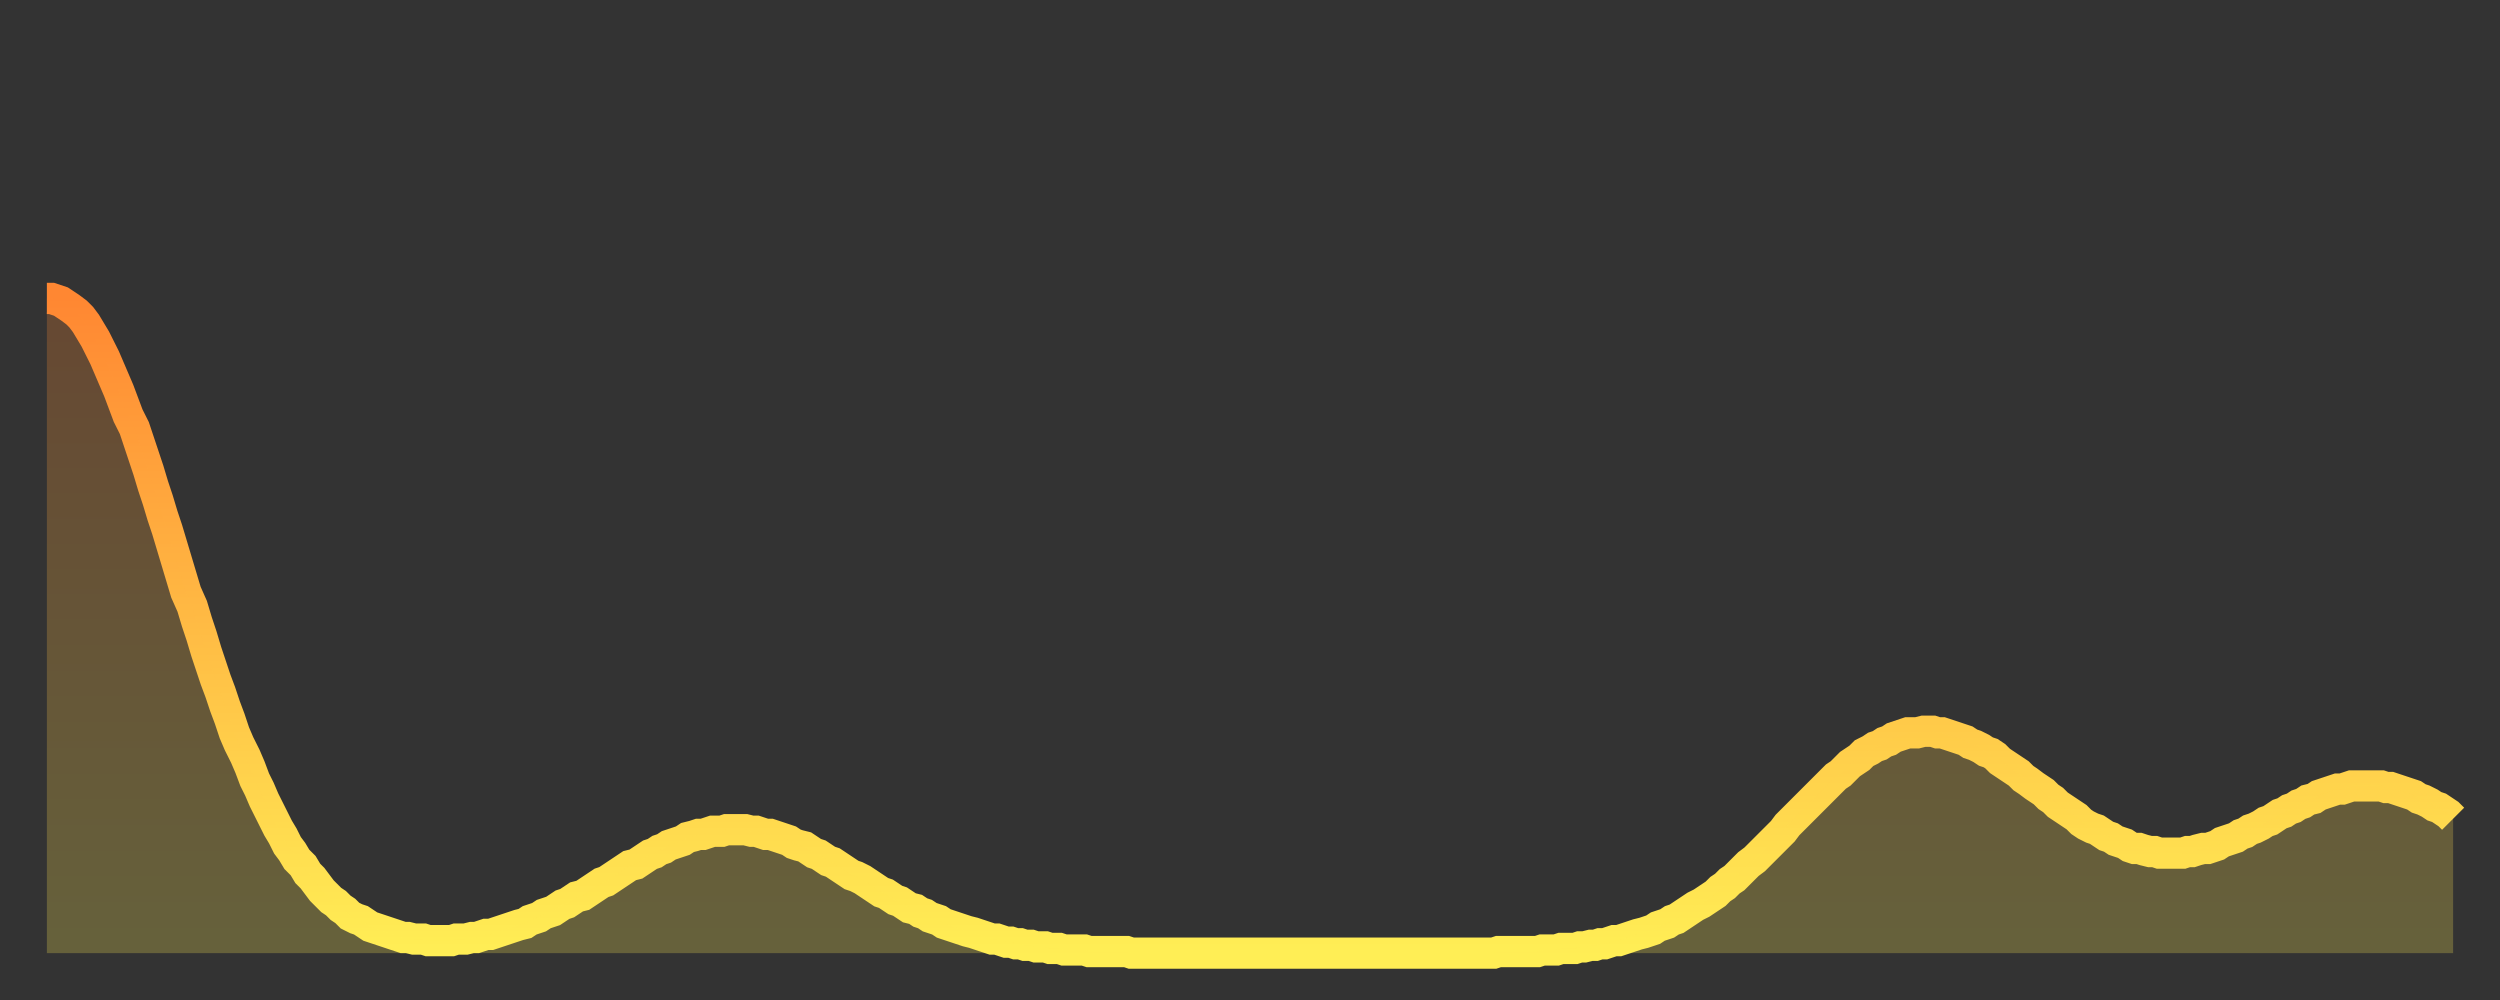 <?xml version="1.0" encoding="utf-8" ?>
<svg baseProfile="full" height="64" version="1.1" width="160" xmlns="http://www.w3.org/2000/svg" xmlns:ev="http://www.w3.org/2001/xml-events" xmlns:xlink="http://www.w3.org/1999/xlink"><rect width="100%" height="100%" fill="#333333" stroke="none"/><defs><linearGradient id="id2083264" x1="0" x2="0" y1="0" y2="1"><stop offset="0%" stop-color="#ff8732" /><stop offset="50%" stop-color="#ffbb44" /><stop offset="100%" stop-color="#ffee55" /></linearGradient></defs><g transform="translate(3,3)"><g><path d="M 0.0 16.1 0.3 16.1 0.6 16.2 0.9 16.3 1.2 16.5 1.5 16.7 1.9 17.0 2.2 17.3 2.5 17.7 2.8 18.2 3.1 18.7 3.4 19.3 3.7 19.9 4.0 20.6 4.3 21.3 4.6 22.0 4.9 22.8 5.2 23.6 5.6 24.4 5.9 25.3 6.2 26.2 6.5 27.1 6.8 28.1 7.1 29.0 7.4 30.0 7.7 30.9 8.0 31.9 8.3 32.9 8.6 33.9 8.9 34.9 9.3 35.8 9.6 36.8 9.9 37.7 10.2 38.7 10.5 39.6 10.8 40.5 11.1 41.3 11.4 42.2 11.7 43.0 12.0 43.9 12.3 44.6 12.7 45.4 13.0 46.1 13.3 46.9 13.6 47.5 13.9 48.2 14.2 48.8 14.5 49.4 14.8 50.0 15.1 50.5 15.4 51.1 15.7 51.5 16.0 52.0 16.4 52.4 16.7 52.9 17.0 53.2 17.3 53.6 17.6 54.0 17.9 54.3 18.2 54.6 18.5 54.8 18.8 55.1 19.1 55.3 19.4 55.6 19.8 55.8 20.1 55.9 20.4 56.1 20.7 56.3 21.0 56.4 21.3 56.5 21.6 56.6 21.9 56.7 22.2 56.8 22.5 56.9 22.8 57.0 23.1 57.0 23.5 57.1 23.8 57.1 24.1 57.1 24.4 57.2 24.7 57.2 25.0 57.2 25.3 57.2 25.6 57.2 25.9 57.2 26.2 57.1 26.5 57.1 26.8 57.1 27.2 57.0 27.5 57.0 27.8 56.9 28.1 56.8 28.4 56.8 28.7 56.7 29.0 56.6 29.3 56.5 29.6 56.4 29.9 56.3 30.2 56.2 30.6 56.1 30.9 55.9 31.2 55.8 31.5 55.7 31.8 55.5 32.1 55.4 32.4 55.3 32.7 55.1 33.0 54.9 33.3 54.8 33.6 54.6 33.9 54.4 34.3 54.3 34.6 54.1 34.9 53.9 35.2 53.7 35.5 53.5 35.8 53.4 36.1 53.2 36.4 53.0 36.7 52.8 37.0 52.6 37.3 52.4 37.7 52.3 38.0 52.1 38.3 51.9 38.6 51.7 38.9 51.6 39.2 51.4 39.5 51.3 39.8 51.1 40.1 51.0 40.4 50.9 40.7 50.8 41.0 50.6 41.4 50.5 41.7 50.4 42.0 50.4 42.3 50.3 42.6 50.2 42.9 50.2 43.2 50.2 43.5 50.1 43.8 50.1 44.1 50.1 44.4 50.1 44.7 50.1 45.1 50.2 45.4 50.2 45.7 50.3 46.0 50.4 46.3 50.4 46.6 50.5 46.9 50.6 47.2 50.7 47.5 50.8 47.8 51.0 48.1 51.1 48.5 51.2 48.8 51.4 49.1 51.6 49.4 51.7 49.7 51.9 50.0 52.1 50.3 52.2 50.6 52.4 50.9 52.6 51.2 52.8 51.5 53.0 51.8 53.1 52.2 53.3 52.5 53.5 52.8 53.7 53.1 53.9 53.4 54.1 53.7 54.2 54.0 54.4 54.3 54.6 54.6 54.7 54.9 54.9 55.2 55.1 55.6 55.2 55.9 55.4 56.2 55.5 56.5 55.7 56.8 55.8 57.1 55.9 57.4 56.1 57.7 56.2 58.0 56.3 58.3 56.4 58.6 56.5 58.9 56.6 59.3 56.7 59.6 56.8 59.9 56.9 60.2 57.0 60.5 57.1 60.8 57.1 61.1 57.2 61.4 57.3 61.7 57.3 62.0 57.4 62.3 57.4 62.6 57.5 63.0 57.5 63.3 57.6 63.6 57.6 63.9 57.6 64.2 57.7 64.5 57.7 64.8 57.7 65.1 57.8 65.4 57.8 65.7 57.8 66.0 57.8 66.4 57.8 66.7 57.9 67.0 57.9 67.3 57.9 67.6 57.9 67.9 57.9 68.2 57.9 68.5 57.9 68.8 57.9 69.1 57.9 69.4 58.0 69.7 58.0 70.1 58.0 70.4 58.0 70.7 58.0 71.0 58.0 71.3 58.0 71.6 58.0 71.9 58.0 72.2 58.0 72.5 58.0 72.8 58.0 73.1 58.0 73.5 58.0 73.8 58.0 74.1 58.0 74.4 58.0 74.7 58.0 75.0 58.0 75.3 58.0 75.6 58.0 75.9 58.0 76.2 58.0 76.5 58.0 76.8 58.0 77.2 58.0 77.5 58.0 77.8 58.0 78.1 58.0 78.4 58.0 78.7 58.0 79.0 58.0 79.3 58.0 79.6 58.0 79.9 58.0 80.2 58.0 80.5 58.0 80.9 58.0 81.2 58.0 81.5 58.0 81.8 58.0 82.1 58.0 82.4 58.0 82.7 58.0 83.0 58.0 83.3 58.0 83.6 58.0 83.9 58.0 84.3 58.0 84.6 58.0 84.9 58.0 85.2 58.0 85.5 58.0 85.8 58.0 86.1 58.0 86.4 58.0 86.7 58.0 87.0 58.0 87.3 58.0 87.6 58.0 88.0 58.0 88.3 58.0 88.6 58.0 88.9 58.0 89.2 58.0 89.5 58.0 89.8 58.0 90.1 58.0 90.4 58.0 90.7 58.0 91.0 58.0 91.4 58.0 91.7 58.0 92.0 58.0 92.3 58.0 92.6 58.0 92.9 57.9 93.2 57.9 93.5 57.9 93.8 57.9 94.1 57.9 94.4 57.9 94.7 57.9 95.1 57.9 95.4 57.9 95.7 57.8 96.0 57.8 96.3 57.8 96.6 57.8 96.9 57.7 97.2 57.7 97.5 57.7 97.8 57.7 98.1 57.6 98.4 57.6 98.8 57.5 99.1 57.5 99.4 57.4 99.7 57.4 100.0 57.3 100.3 57.2 100.6 57.2 100.9 57.1 101.2 57.0 101.5 56.9 101.8 56.8 102.2 56.7 102.5 56.6 102.8 56.5 103.1 56.3 103.4 56.2 103.7 56.1 104.0 55.9 104.3 55.8 104.6 55.6 104.9 55.4 105.2 55.2 105.5 55.0 105.9 54.8 106.2 54.6 106.5 54.4 106.8 54.2 107.1 53.9 107.4 53.7 107.7 53.4 108.0 53.2 108.3 52.9 108.6 52.6 108.9 52.3 109.3 52.0 109.6 51.7 109.9 51.4 110.2 51.1 110.5 50.8 110.8 50.5 111.1 50.2 111.4 49.8 111.7 49.5 112.0 49.2 112.3 48.9 112.6 48.6 113.0 48.2 113.3 47.9 113.6 47.6 113.9 47.3 114.2 47.0 114.5 46.7 114.8 46.5 115.1 46.2 115.4 45.9 115.7 45.7 116.0 45.5 116.3 45.2 116.7 45.0 117.0 44.8 117.3 44.7 117.6 44.5 117.9 44.4 118.2 44.2 118.5 44.1 118.8 44.0 119.1 43.9 119.4 43.9 119.7 43.9 120.1 43.8 120.4 43.8 120.7 43.8 121.0 43.9 121.3 43.9 121.6 44.0 121.9 44.1 122.2 44.2 122.5 44.3 122.8 44.4 123.1 44.6 123.4 44.7 123.8 44.9 124.1 45.1 124.4 45.2 124.7 45.4 125.0 45.7 125.3 45.9 125.6 46.1 125.9 46.3 126.2 46.5 126.5 46.8 126.8 47.0 127.2 47.3 127.5 47.5 127.8 47.7 128.1 48.0 128.4 48.2 128.7 48.5 129.0 48.7 129.3 48.9 129.6 49.1 129.9 49.3 130.2 49.6 130.5 49.8 130.9 50.0 131.2 50.1 131.5 50.3 131.8 50.5 132.1 50.6 132.4 50.8 132.7 50.9 133.0 51.0 133.3 51.2 133.6 51.3 133.9 51.3 134.2 51.4 134.6 51.5 134.9 51.5 135.2 51.6 135.5 51.6 135.8 51.6 136.1 51.6 136.4 51.6 136.7 51.6 137.0 51.5 137.3 51.5 137.6 51.4 138.0 51.3 138.3 51.3 138.6 51.2 138.9 51.1 139.2 50.9 139.5 50.8 139.8 50.7 140.1 50.6 140.4 50.4 140.7 50.3 141.0 50.1 141.3 50.0 141.7 49.8 142.0 49.6 142.3 49.5 142.6 49.3 142.9 49.1 143.2 49.0 143.5 48.8 143.8 48.7 144.1 48.5 144.4 48.4 144.7 48.2 145.1 48.1 145.4 47.9 145.7 47.8 146.0 47.7 146.3 47.6 146.6 47.5 146.9 47.5 147.2 47.4 147.5 47.3 147.8 47.3 148.1 47.3 148.4 47.3 148.8 47.3 149.1 47.3 149.4 47.3 149.7 47.4 150.0 47.4 150.3 47.5 150.6 47.6 150.9 47.7 151.2 47.8 151.5 47.9 151.8 48.1 152.1 48.2 152.5 48.4 152.8 48.6 153.1 48.7 153.4 48.9 153.7 49.1 154.0 49.4" fill="none" id="graph-curve" opacity="1" stroke="url(#id2083264)" stroke-width="2" /><path d="M 0 58 L 0.0 16.1 0.3 16.1 0.6 16.2 0.9 16.3 1.2 16.5 1.5 16.7 1.9 17.0 2.2 17.3 2.5 17.7 2.8 18.2 3.1 18.7 3.4 19.3 3.7 19.9 4.0 20.6 4.3 21.3 4.6 22.0 4.9 22.8 5.2 23.6 5.6 24.4 5.9 25.3 6.2 26.2 6.5 27.1 6.8 28.1 7.1 29.0 7.4 30.0 7.7 30.9 8.0 31.9 8.3 32.9 8.6 33.9 8.9 34.9 9.3 35.8 9.6 36.8 9.9 37.7 10.2 38.7 10.5 39.6 10.8 40.5 11.1 41.3 11.4 42.2 11.7 43.0 12.0 43.9 12.3 44.6 12.7 45.4 13.0 46.1 13.3 46.9 13.6 47.5 13.9 48.2 14.2 48.8 14.5 49.4 14.8 50.0 15.1 50.5 15.4 51.1 15.7 51.5 16.0 52.0 16.4 52.4 16.7 52.9 17.0 53.2 17.3 53.6 17.6 54.0 17.9 54.3 18.2 54.6 18.5 54.8 18.8 55.1 19.1 55.3 19.4 55.6 19.8 55.8 20.1 55.9 20.4 56.1 20.7 56.3 21.0 56.4 21.3 56.5 21.6 56.6 21.9 56.7 22.2 56.8 22.5 56.9 22.8 57.0 23.1 57.0 23.5 57.1 23.8 57.1 24.1 57.1 24.4 57.2 24.7 57.2 25.0 57.2 25.3 57.2 25.6 57.2 25.9 57.2 26.2 57.1 26.5 57.1 26.8 57.1 27.2 57.0 27.5 57.0 27.8 56.9 28.1 56.8 28.4 56.8 28.7 56.7 29.0 56.6 29.3 56.5 29.6 56.4 29.9 56.3 30.2 56.2 30.6 56.1 30.9 55.9 31.2 55.8 31.5 55.7 31.8 55.5 32.1 55.4 32.4 55.3 32.7 55.1 33.0 54.9 33.3 54.8 33.6 54.6 33.9 54.4 34.3 54.3 34.6 54.1 34.9 53.9 35.2 53.7 35.5 53.5 35.8 53.4 36.1 53.2 36.4 53.0 36.7 52.8 37.0 52.6 37.3 52.4 37.7 52.3 38.0 52.1 38.3 51.9 38.6 51.7 38.9 51.6 39.2 51.4 39.5 51.3 39.8 51.1 40.1 51.0 40.4 50.9 40.7 50.8 41.0 50.6 41.4 50.5 41.7 50.4 42.0 50.4 42.3 50.3 42.6 50.2 42.9 50.2 43.2 50.2 43.5 50.1 43.8 50.1 44.1 50.1 44.4 50.1 44.7 50.1 45.1 50.2 45.4 50.2 45.7 50.3 46.0 50.4 46.3 50.4 46.6 50.5 46.9 50.6 47.2 50.7 47.5 50.8 47.8 51.0 48.1 51.1 48.5 51.2 48.8 51.4 49.1 51.6 49.4 51.7 49.7 51.9 50.0 52.1 50.3 52.2 50.6 52.4 50.9 52.6 51.2 52.8 51.5 53.0 51.8 53.1 52.2 53.3 52.5 53.5 52.8 53.7 53.1 53.9 53.4 54.1 53.7 54.2 54.0 54.4 54.3 54.6 54.6 54.7 54.9 54.9 55.2 55.1 55.6 55.2 55.9 55.4 56.2 55.5 56.5 55.7 56.8 55.8 57.1 55.9 57.4 56.1 57.7 56.2 58.0 56.3 58.3 56.4 58.6 56.5 58.9 56.6 59.3 56.7 59.6 56.8 59.9 56.9 60.2 57.0 60.5 57.1 60.8 57.1 61.1 57.2 61.4 57.3 61.7 57.3 62.0 57.4 62.3 57.4 62.6 57.5 63.0 57.5 63.3 57.6 63.6 57.6 63.9 57.6 64.2 57.7 64.5 57.7 64.8 57.7 65.1 57.8 65.4 57.8 65.7 57.8 66.0 57.8 66.4 57.8 66.7 57.9 67.0 57.9 67.3 57.9 67.6 57.9 67.9 57.9 68.2 57.9 68.5 57.9 68.8 57.9 69.1 57.9 69.4 58.0 69.7 58.0 70.1 58.0 70.4 58.0 70.7 58.0 71.0 58.0 71.3 58.0 71.6 58.0 71.9 58.0 72.2 58.0 72.5 58.0 72.8 58.0 73.1 58.0 73.5 58.0 73.8 58.0 74.1 58.0 74.4 58.0 74.7 58.0 75.0 58.0 75.3 58.0 75.6 58.0 75.9 58.0 76.2 58.0 76.5 58.0 76.8 58.0 77.2 58.0 77.5 58.0 77.8 58.0 78.1 58.0 78.4 58.0 78.7 58.0 79.0 58.0 79.3 58.0 79.6 58.0 79.9 58.0 80.2 58.0 80.5 58.0 80.9 58.0 81.2 58.0 81.5 58.0 81.8 58.0 82.1 58.0 82.4 58.0 82.7 58.0 83.0 58.0 83.3 58.0 83.6 58.0 83.9 58.0 84.3 58.0 84.6 58.0 84.9 58.0 85.2 58.0 85.5 58.0 85.8 58.0 86.1 58.0 86.4 58.0 86.7 58.0 87.0 58.0 87.3 58.0 87.6 58.0 88.0 58.0 88.3 58.0 88.6 58.0 88.9 58.0 89.2 58.0 89.5 58.0 89.8 58.0 90.1 58.0 90.4 58.0 90.7 58.0 91.0 58.0 91.4 58.0 91.7 58.0 92.0 58.0 92.3 58.0 92.6 58.0 92.9 57.9 93.2 57.9 93.5 57.9 93.8 57.9 94.1 57.9 94.4 57.9 94.7 57.9 95.1 57.9 95.4 57.9 95.7 57.8 96.0 57.8 96.3 57.8 96.6 57.8 96.9 57.7 97.2 57.7 97.5 57.7 97.8 57.7 98.1 57.6 98.4 57.6 98.8 57.5 99.1 57.5 99.4 57.4 99.7 57.4 100.0 57.3 100.3 57.2 100.6 57.2 100.9 57.1 101.2 57.0 101.5 56.9 101.8 56.8 102.2 56.7 102.5 56.6 102.8 56.5 103.1 56.3 103.4 56.2 103.7 56.1 104.0 55.9 104.3 55.8 104.6 55.6 104.9 55.4 105.2 55.2 105.5 55.0 105.9 54.8 106.2 54.6 106.5 54.4 106.8 54.2 107.1 53.9 107.4 53.7 107.7 53.4 108.0 53.2 108.3 52.9 108.6 52.6 108.9 52.3 109.3 52.0 109.6 51.7 109.9 51.4 110.2 51.1 110.5 50.8 110.8 50.5 111.1 50.2 111.4 49.8 111.7 49.5 112.0 49.2 112.3 48.9 112.6 48.6 113.0 48.2 113.3 47.9 113.6 47.6 113.9 47.3 114.2 47.0 114.5 46.7 114.8 46.5 115.1 46.2 115.4 45.9 115.7 45.7 116.0 45.5 116.3 45.2 116.7 45.0 117.0 44.8 117.3 44.7 117.6 44.5 117.9 44.4 118.2 44.2 118.5 44.1 118.8 44.0 119.1 43.9 119.4 43.9 119.7 43.9 120.1 43.8 120.4 43.8 120.7 43.8 121.0 43.9 121.3 43.9 121.6 44.0 121.9 44.1 122.2 44.2 122.5 44.3 122.8 44.4 123.1 44.6 123.4 44.7 123.8 44.9 124.1 45.1 124.4 45.2 124.7 45.4 125.0 45.7 125.3 45.9 125.6 46.1 125.9 46.3 126.2 46.5 126.5 46.8 126.8 47.0 127.2 47.3 127.5 47.5 127.8 47.7 128.1 48.0 128.4 48.2 128.7 48.5 129.0 48.7 129.3 48.9 129.6 49.1 129.9 49.3 130.2 49.6 130.5 49.8 130.9 50.0 131.2 50.1 131.5 50.3 131.8 50.5 132.1 50.6 132.4 50.8 132.7 50.9 133.0 51.0 133.3 51.2 133.6 51.3 133.9 51.3 134.2 51.4 134.6 51.5 134.9 51.5 135.2 51.6 135.5 51.6 135.8 51.6 136.1 51.6 136.4 51.6 136.7 51.6 137.0 51.5 137.3 51.5 137.6 51.4 138.0 51.3 138.3 51.3 138.6 51.2 138.9 51.1 139.2 50.9 139.5 50.8 139.8 50.7 140.1 50.6 140.4 50.4 140.7 50.3 141.0 50.1 141.3 50.0 141.7 49.8 142.0 49.6 142.3 49.5 142.6 49.3 142.9 49.1 143.2 49.0 143.5 48.8 143.8 48.7 144.1 48.5 144.4 48.4 144.7 48.2 145.1 48.1 145.4 47.9 145.7 47.8 146.0 47.7 146.3 47.6 146.6 47.5 146.9 47.5 147.2 47.4 147.5 47.3 147.8 47.3 148.1 47.3 148.4 47.3 148.8 47.3 149.1 47.3 149.4 47.3 149.7 47.4 150.0 47.4 150.3 47.5 150.6 47.6 150.9 47.7 151.2 47.8 151.5 47.9 151.8 48.1 152.1 48.2 152.5 48.4 152.8 48.6 153.1 48.7 153.4 48.9 153.7 49.1 154.0 49.4 154 58" fill="url(#id2083264)" fill-opacity=".25" id="graph-shadow" /></g></g></svg>